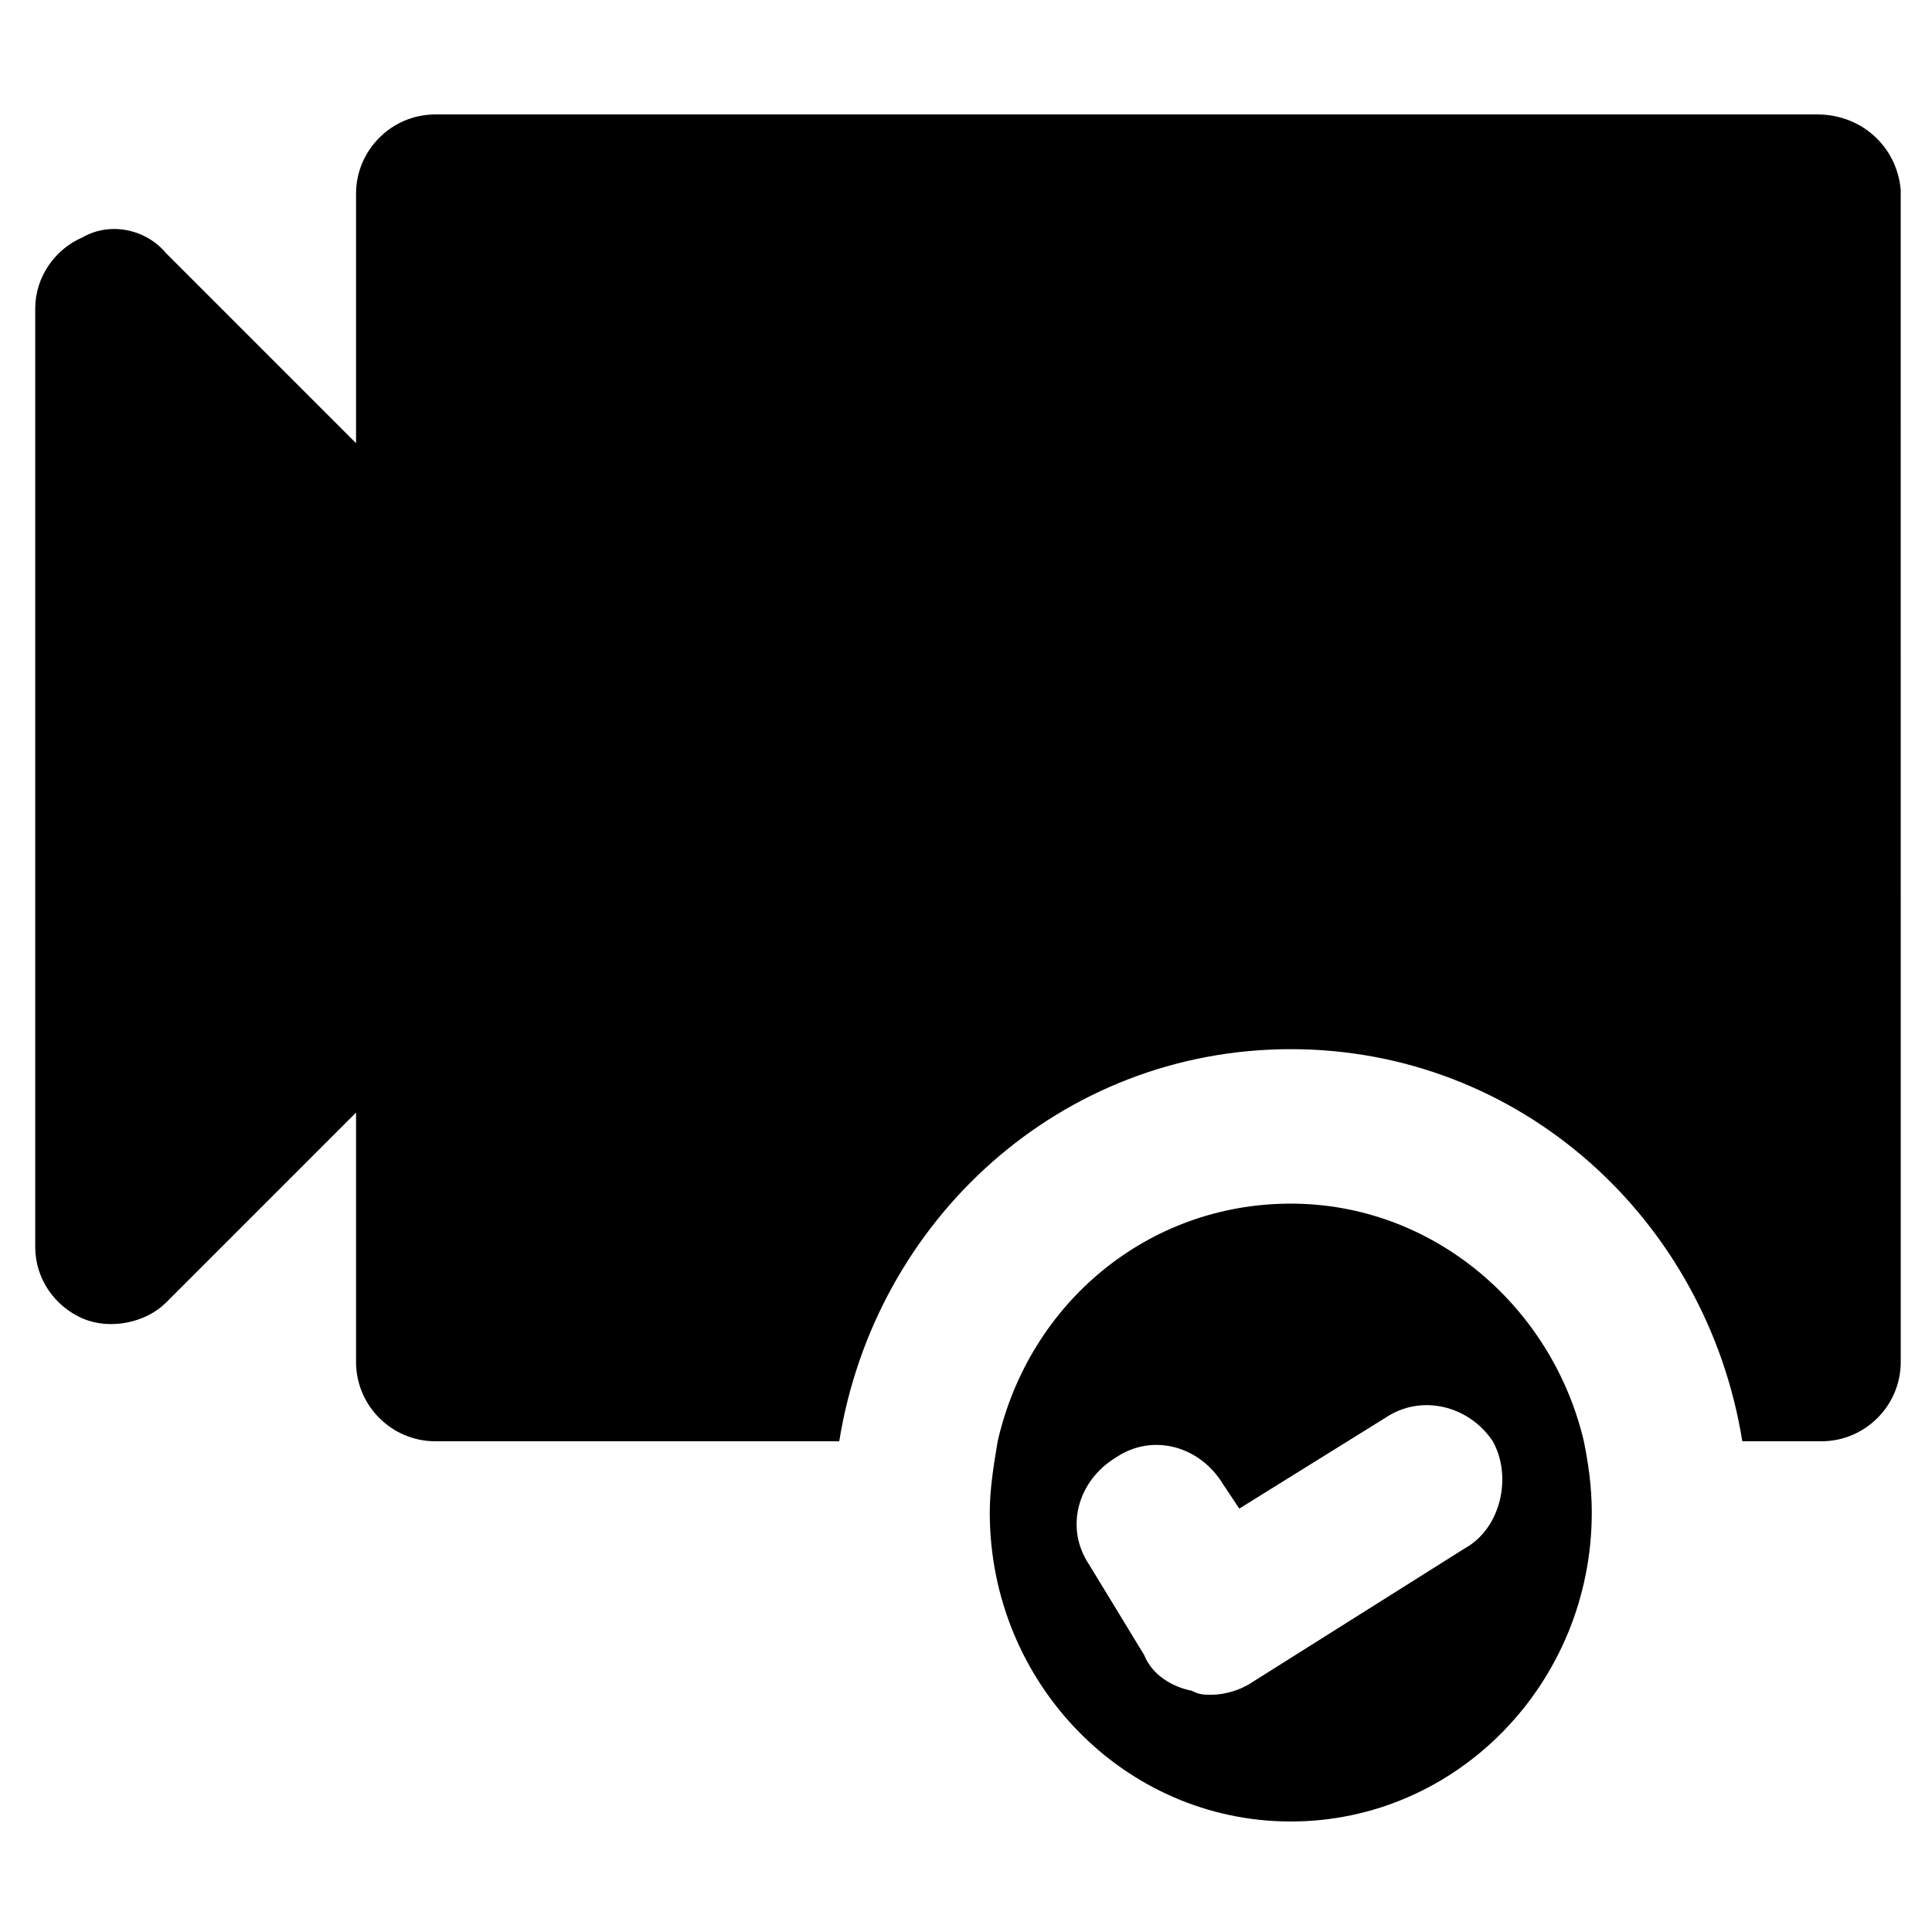 <?xml version="1.0" encoding="UTF-8"?>
<!-- Uploaded to: ICON Repo, www.svgrepo.com, Generator: ICON Repo Mixer Tools -->
<svg fill="#000000" width="800px" height="800px" version="1.1" viewBox="144 144 512 512" xmlns="http://www.w3.org/2000/svg">
 <g>
  <path d="m625.66 174.33h-366.31c-11.547 0-20.992 9.445-20.992 20.992v66.125l-50.379-50.379c-5.25-6.297-14.695-8.398-22.043-4.199-7.348 3.148-12.598 10.496-12.598 18.895v248.76c0 8.398 5.246 15.742 12.594 18.895 7.348 3.148 16.793 1.051 22.043-4.199l50.383-50.383v66.121c0 11.547 9.445 20.992 20.992 20.992h107.06c9.445-58.777 58.777-103.91 119.66-103.91s110.21 45.133 119.66 103.91h20.992c11.547 0 20.992-9.445 20.992-20.992l-0.004-310.68c-1.047-11.547-10.496-19.945-22.039-19.945z"/>
  <path d="m563.74 525.95c-8.398-35.688-39.887-62.977-77.672-62.977s-69.273 26.238-77.672 62.977c-1.051 6.297-2.098 12.594-2.098 18.895 0 45.133 35.688 81.867 79.77 81.867 44.082 0 79.77-36.734 79.77-81.867 0-7.348-1.051-13.645-2.098-18.895zm-31.488 28.34-56.68 35.688c-3.148 2.098-7.348 3.148-10.496 3.148-2.098 0-3.148 0-5.246-1.051-5.246-1.051-10.496-4.199-12.594-9.445l-14.695-24.141c-6.297-9.445-3.148-22.043 7.348-28.34 9.445-6.297 22.043-3.148 28.34 7.348l4.199 6.297 38.836-24.141c9.445-6.297 22.043-3.148 28.34 6.297 5.242 9.449 2.094 23.094-7.352 28.34z"/>
 </g>
</svg>